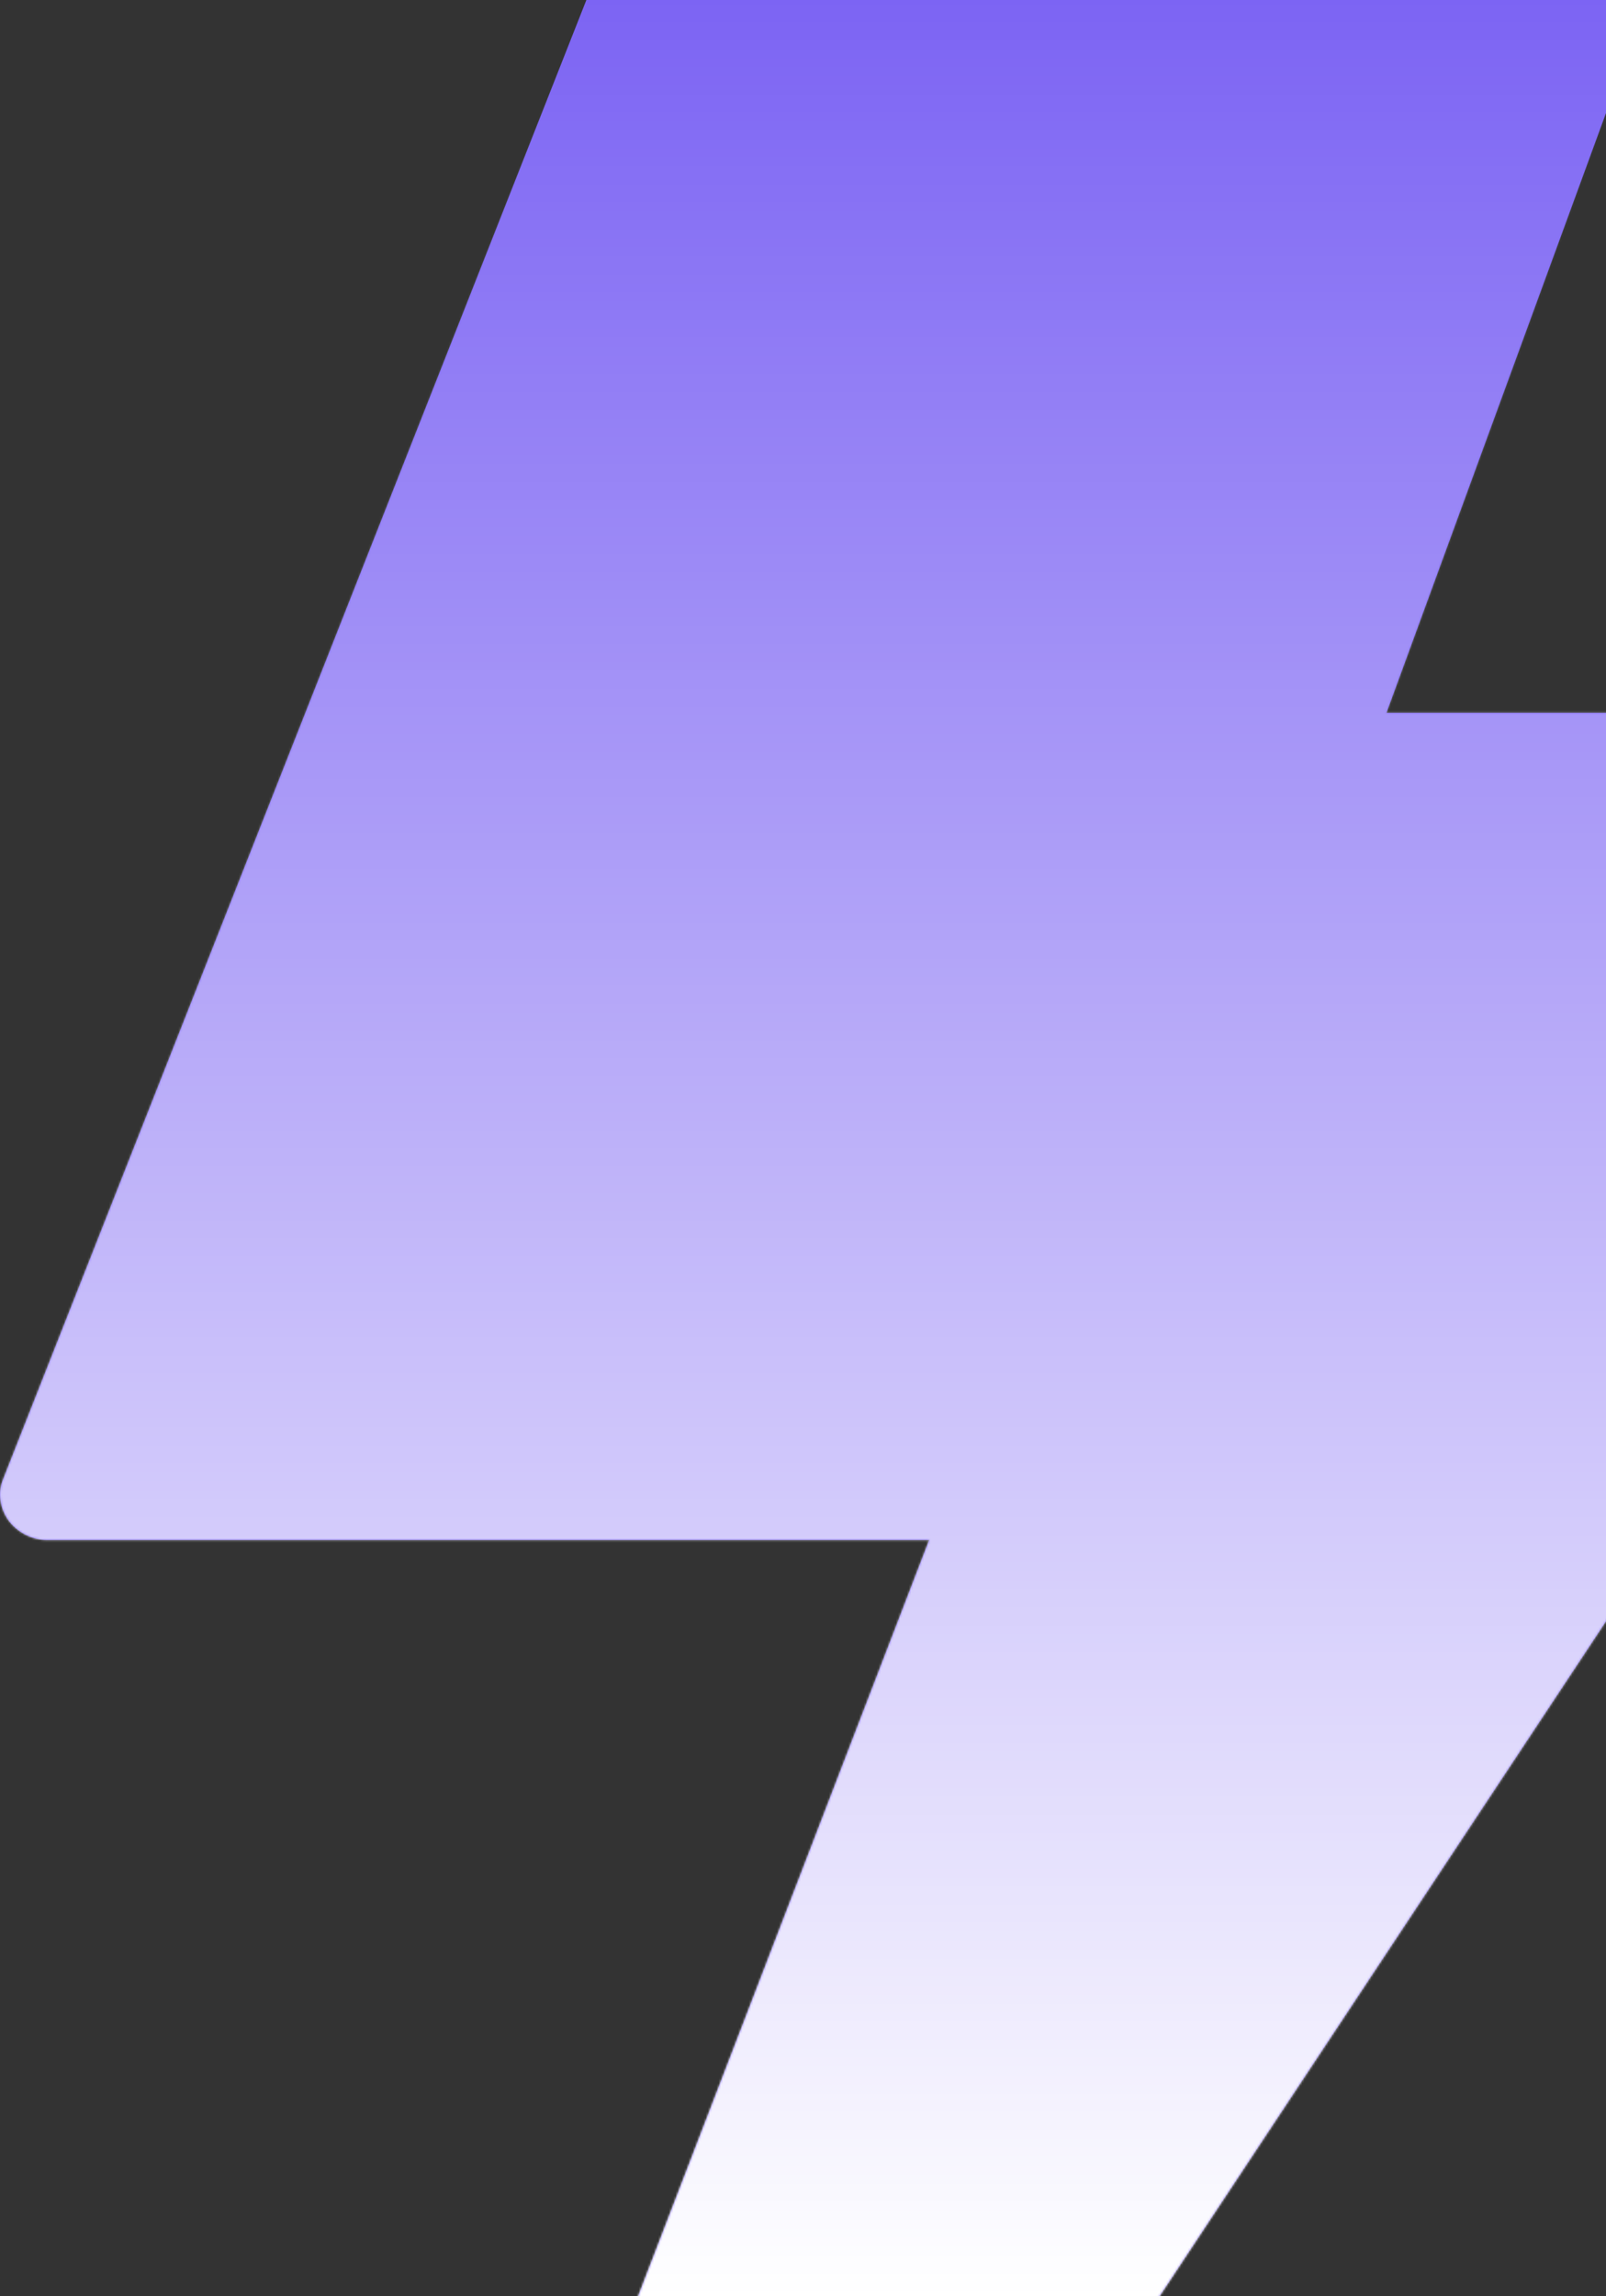 <svg width="743" height="1062" viewBox="0 0 743 1062" fill="none" xmlns="http://www.w3.org/2000/svg">
<rect x="0" y="0" width="743" height="1062" fill="#333333" stroke="none"/>
<g clip-path="url(#clip0_3092_74991)">
<path d="M1000.29 340.328C996.39 333.744 989.032 329.63 981.242 329.63H641.483L850.532 -241.489C852.263 -247.661 850.532 -254.244 846.637 -259.182C842.741 -264.12 836.249 -267 829.757 -267L391.749 -267C383.093 -267 374.437 -261.651 371.407 -253.833L1.351 684.316C-1.246 690.488 0.053 697.894 3.948 703.243C7.843 708.593 14.768 712.296 21.693 712.296L429.837 712.296L30.349 1750.02C26.454 1759.9 31.215 1771.01 40.737 1775.94C43.767 1777.18 46.797 1778 50.259 1778C57.617 1778 64.975 1774.71 68.87 1768.54L999.853 361.724C1003.75 355.552 1004.18 347.323 1000.29 340.739V340.328Z" fill="#7C64F3"/>
<mask id="mask0_3092_74991" style="mask-type:alpha" maskUnits="userSpaceOnUse" x="0" y="-267" width="1003" height="2045">
<path d="M1000.29 340.328C996.39 333.744 989.032 329.63 981.242 329.63H641.483L850.532 -241.489C852.263 -247.661 850.532 -254.244 846.637 -259.182C842.741 -264.12 836.249 -267 829.757 -267L391.749 -267C383.093 -267 374.437 -261.651 371.407 -253.833L1.351 684.316C-1.246 690.488 0.053 697.894 3.948 703.243C7.843 708.593 14.768 712.296 21.693 712.296L429.837 712.296L30.349 1750.02C26.454 1759.9 31.215 1771.01 40.737 1775.94C43.767 1777.18 46.797 1778 50.259 1778C57.617 1778 64.975 1774.71 68.87 1768.54L999.853 361.724C1003.75 355.552 1004.18 347.323 1000.29 340.739V340.328Z" fill="#7C64F3"/>
</mask>
<g mask="url(#mask0_3092_74991)">
<rect width="743" height="1062" fill="url(#paint0_linear_3092_74991)"/>
</g>
</g>
<defs>
<linearGradient id="paint0_linear_3092_74991" x1="371.5" y1="0" x2="371.5" y2="1062" gradientUnits="userSpaceOnUse">
<stop stop-color="white" stop-opacity="0"/>
<stop offset="1" stop-color="white"/>
</linearGradient>
<clipPath id="clip0_3092_74991">
<rect width="743" height="1062" fill="white"/>
</clipPath>
</defs>
</svg>

